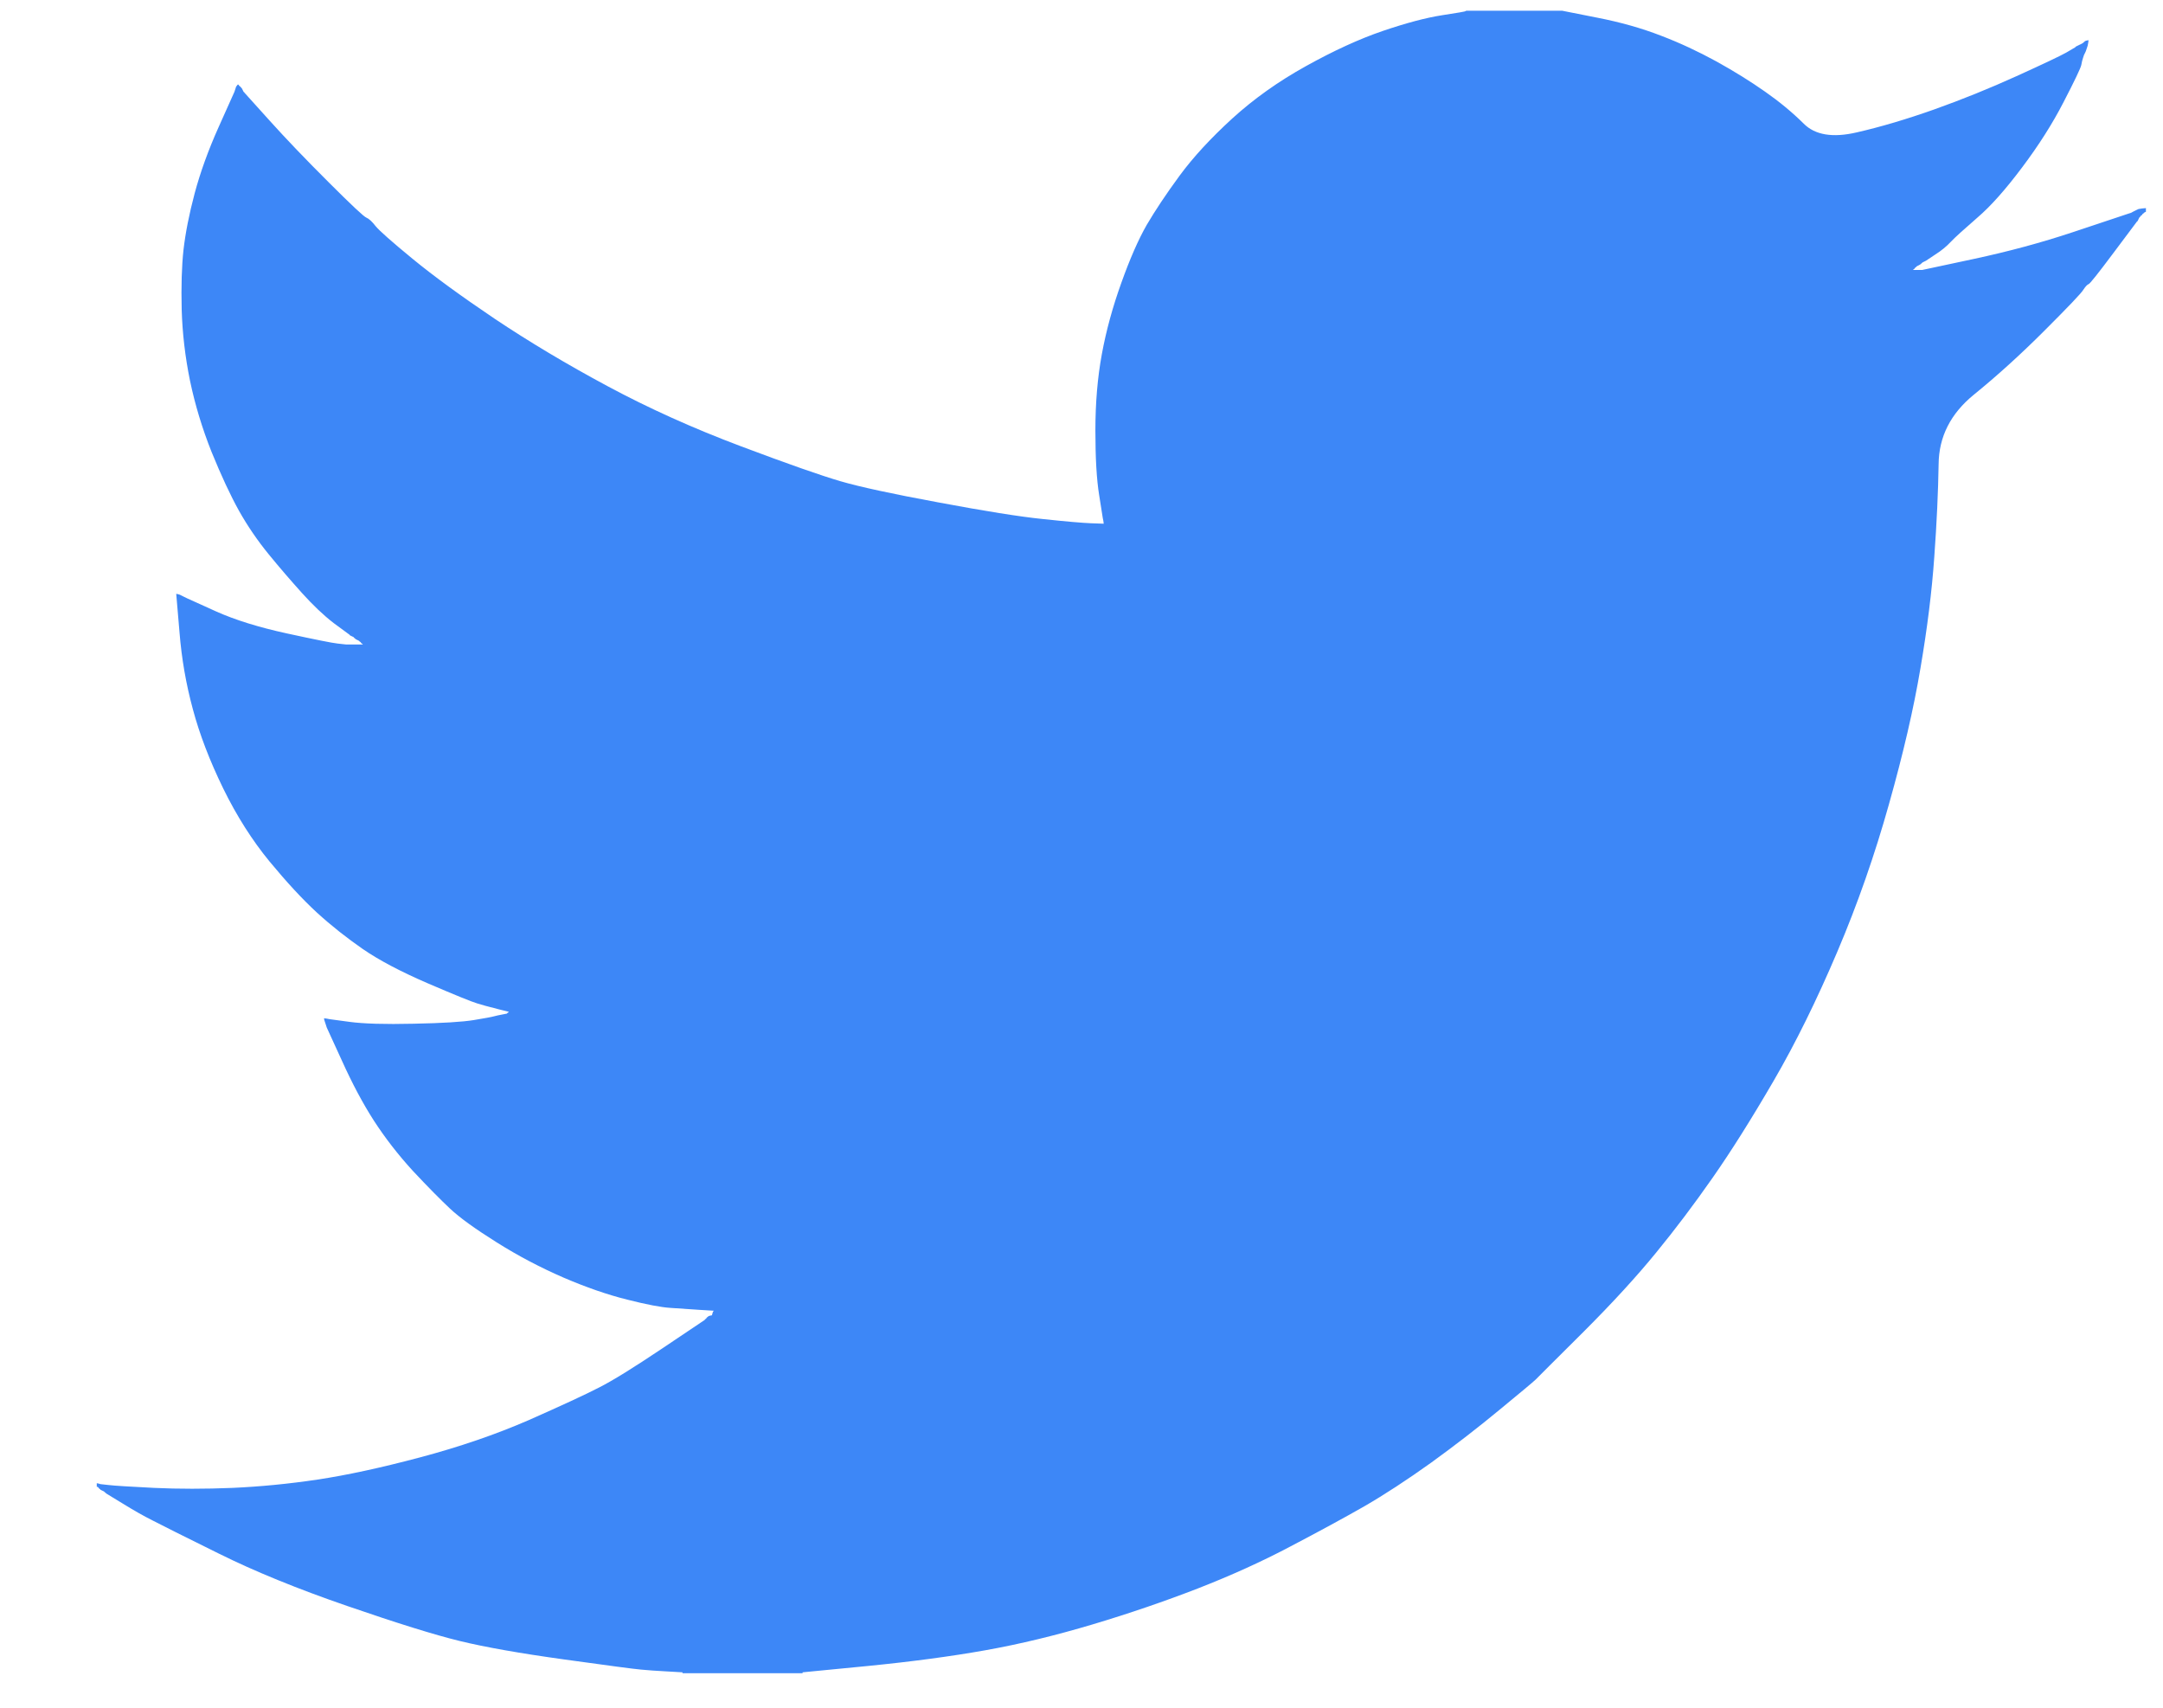 <svg width="19" height="15" viewBox="0 0 19 15" fill="none" xmlns="http://www.w3.org/2000/svg">
<path d="M12.877 0.097V0.094H13.721L14.029 0.155C14.235 0.195 14.421 0.248 14.589 0.313C14.757 0.377 14.919 0.453 15.076 0.539C15.233 0.626 15.375 0.714 15.503 0.804C15.629 0.892 15.743 0.986 15.844 1.086C15.943 1.186 16.099 1.212 16.309 1.163C16.52 1.115 16.748 1.047 16.991 0.961C17.235 0.874 17.475 0.777 17.713 0.669C17.951 0.561 18.096 0.492 18.148 0.463C18.199 0.433 18.226 0.417 18.23 0.415L18.233 0.41L18.249 0.402L18.265 0.394L18.282 0.386L18.298 0.377L18.301 0.373L18.306 0.369L18.311 0.366L18.314 0.361L18.33 0.356L18.346 0.353L18.343 0.377L18.338 0.402L18.33 0.426L18.322 0.45L18.314 0.467L18.306 0.483L18.298 0.507C18.292 0.523 18.287 0.545 18.282 0.572C18.276 0.599 18.225 0.707 18.127 0.896C18.03 1.085 17.908 1.277 17.762 1.471C17.616 1.666 17.485 1.813 17.369 1.912C17.253 2.013 17.175 2.083 17.137 2.123C17.099 2.164 17.053 2.202 16.999 2.236L16.918 2.29L16.902 2.298L16.886 2.306L16.882 2.311L16.878 2.314L16.873 2.318L16.869 2.322L16.853 2.331L16.837 2.339L16.834 2.343L16.829 2.347L16.824 2.35L16.821 2.355L16.817 2.36L16.813 2.363L16.808 2.366L16.805 2.371H16.886L17.34 2.274C17.643 2.209 17.933 2.131 18.209 2.039L18.647 1.893L18.695 1.877L18.72 1.869L18.736 1.86L18.752 1.852L18.768 1.844L18.785 1.836L18.817 1.831L18.85 1.828V1.86L18.841 1.864L18.833 1.869L18.83 1.873L18.825 1.877L18.82 1.88L18.817 1.885L18.814 1.89L18.809 1.893L18.804 1.896L18.801 1.901L18.798 1.906L18.793 1.909L18.785 1.925L18.777 1.942L18.772 1.945C18.77 1.948 18.701 2.04 18.566 2.22C18.43 2.402 18.357 2.494 18.346 2.496C18.336 2.499 18.32 2.515 18.301 2.544C18.283 2.575 18.168 2.695 17.957 2.906C17.746 3.117 17.539 3.304 17.337 3.468C17.134 3.634 17.031 3.837 17.029 4.078C17.025 4.318 17.013 4.589 16.991 4.891C16.97 5.194 16.929 5.521 16.869 5.872C16.81 6.223 16.718 6.62 16.593 7.063C16.469 7.506 16.318 7.939 16.139 8.36C15.96 8.781 15.774 9.16 15.579 9.495C15.384 9.83 15.206 10.113 15.043 10.346C14.881 10.578 14.716 10.797 14.548 11.002C14.381 11.207 14.169 11.439 13.912 11.696C13.655 11.952 13.514 12.092 13.49 12.117C13.465 12.141 13.359 12.229 13.172 12.383C12.986 12.537 12.786 12.692 12.572 12.847C12.358 13 12.162 13.128 11.984 13.231C11.805 13.333 11.59 13.45 11.338 13.582C11.087 13.715 10.815 13.838 10.523 13.952C10.231 14.065 9.923 14.171 9.598 14.268C9.273 14.365 8.96 14.441 8.657 14.495C8.354 14.549 8.01 14.595 7.626 14.633L7.05 14.689V14.697H5.995V14.689L5.857 14.681C5.765 14.676 5.689 14.671 5.63 14.665C5.57 14.66 5.346 14.63 4.956 14.576C4.566 14.522 4.261 14.468 4.039 14.414C3.817 14.36 3.487 14.257 3.049 14.106C2.611 13.955 2.236 13.802 1.924 13.647C1.614 13.494 1.419 13.396 1.34 13.355C1.262 13.316 1.174 13.266 1.077 13.206L0.931 13.117L0.928 13.112L0.923 13.109L0.918 13.106L0.915 13.101L0.898 13.093L0.882 13.085L0.879 13.08L0.874 13.077L0.869 13.073L0.866 13.069L0.863 13.064L0.858 13.06H0.85V13.028L0.866 13.031L0.882 13.036L0.955 13.044C1.004 13.05 1.136 13.058 1.353 13.069C1.569 13.079 1.799 13.079 2.043 13.069C2.286 13.058 2.535 13.034 2.789 12.996C3.043 12.958 3.344 12.893 3.69 12.801C4.036 12.709 4.354 12.6 4.644 12.474C4.933 12.346 5.139 12.251 5.261 12.188C5.382 12.127 5.567 12.012 5.816 11.845L6.19 11.594L6.193 11.589L6.198 11.585L6.203 11.582L6.206 11.577L6.209 11.572L6.214 11.569L6.219 11.566L6.222 11.561L6.238 11.556L6.254 11.553L6.258 11.537L6.263 11.521L6.267 11.517L6.271 11.513L6.141 11.505C6.054 11.499 5.97 11.494 5.889 11.488C5.808 11.483 5.681 11.459 5.508 11.415C5.335 11.372 5.148 11.307 4.948 11.221C4.748 11.134 4.553 11.032 4.364 10.913C4.174 10.794 4.037 10.695 3.953 10.616C3.87 10.538 3.761 10.428 3.628 10.286C3.496 10.142 3.382 9.994 3.284 9.843C3.187 9.692 3.094 9.517 3.005 9.32L2.87 9.025L2.862 9L2.854 8.976L2.849 8.96L2.846 8.944L2.87 8.947L2.895 8.952L3.073 8.976C3.192 8.992 3.379 8.998 3.633 8.992C3.887 8.987 4.063 8.976 4.161 8.96C4.258 8.944 4.318 8.933 4.339 8.927L4.372 8.919L4.412 8.911L4.453 8.903L4.456 8.898L4.461 8.895L4.466 8.892L4.469 8.887L4.437 8.879L4.404 8.871L4.372 8.863L4.339 8.854L4.307 8.846C4.285 8.841 4.247 8.83 4.193 8.814C4.139 8.798 3.993 8.738 3.755 8.636C3.517 8.533 3.328 8.433 3.187 8.336C3.046 8.238 2.911 8.132 2.784 8.016C2.658 7.9 2.519 7.75 2.367 7.566C2.216 7.382 2.08 7.169 1.961 6.926C1.842 6.682 1.753 6.45 1.694 6.229C1.634 6.008 1.595 5.783 1.577 5.556L1.548 5.216L1.564 5.219L1.58 5.224L1.596 5.232L1.612 5.24L1.629 5.248L1.645 5.256L1.897 5.37C2.064 5.445 2.273 5.51 2.521 5.564C2.77 5.618 2.919 5.648 2.968 5.653L3.041 5.661H3.187L3.184 5.656L3.179 5.653L3.174 5.65L3.171 5.645L3.167 5.64L3.163 5.637L3.158 5.634L3.154 5.629L3.138 5.621L3.122 5.613L3.119 5.608L3.114 5.605L3.109 5.601L3.106 5.596L3.089 5.588L3.073 5.58L3.07 5.575C3.067 5.573 3.02 5.539 2.93 5.472C2.842 5.404 2.749 5.316 2.651 5.207C2.554 5.099 2.456 4.986 2.359 4.867C2.262 4.748 2.175 4.621 2.099 4.486C2.024 4.351 1.944 4.179 1.859 3.971C1.776 3.763 1.713 3.554 1.669 3.344C1.626 3.133 1.602 2.925 1.596 2.72C1.591 2.514 1.596 2.339 1.612 2.193C1.629 2.047 1.661 1.882 1.71 1.698C1.759 1.515 1.829 1.32 1.921 1.115L2.059 0.807L2.067 0.783L2.075 0.758L2.08 0.755L2.083 0.75L2.086 0.745L2.091 0.742L2.096 0.745L2.099 0.75L2.103 0.755L2.107 0.758L2.112 0.762L2.116 0.766L2.119 0.771L2.124 0.775L2.132 0.791L2.14 0.807L2.145 0.81L2.148 0.815L2.367 1.058C2.513 1.22 2.686 1.401 2.887 1.601C3.087 1.801 3.198 1.905 3.219 1.912C3.241 1.921 3.268 1.946 3.3 1.987C3.333 2.027 3.441 2.123 3.625 2.274C3.809 2.425 4.05 2.601 4.347 2.801C4.645 3 4.975 3.198 5.337 3.392C5.7 3.587 6.089 3.762 6.506 3.919C6.923 4.076 7.215 4.178 7.383 4.227C7.55 4.276 7.837 4.338 8.243 4.413C8.649 4.489 8.954 4.538 9.16 4.559C9.365 4.581 9.506 4.593 9.582 4.596L9.695 4.6L9.692 4.575L9.687 4.551L9.655 4.348C9.633 4.213 9.622 4.024 9.622 3.781C9.622 3.538 9.641 3.314 9.679 3.109C9.717 2.903 9.774 2.695 9.85 2.484C9.925 2.274 9.999 2.105 10.072 1.977C10.146 1.851 10.242 1.706 10.361 1.544C10.48 1.382 10.634 1.215 10.823 1.042C11.013 0.869 11.229 0.715 11.473 0.58C11.716 0.445 11.941 0.342 12.146 0.272C12.352 0.202 12.525 0.156 12.666 0.134C12.806 0.113 12.877 0.1 12.877 0.097Z" fill="#3D87F7"/>
</svg>
